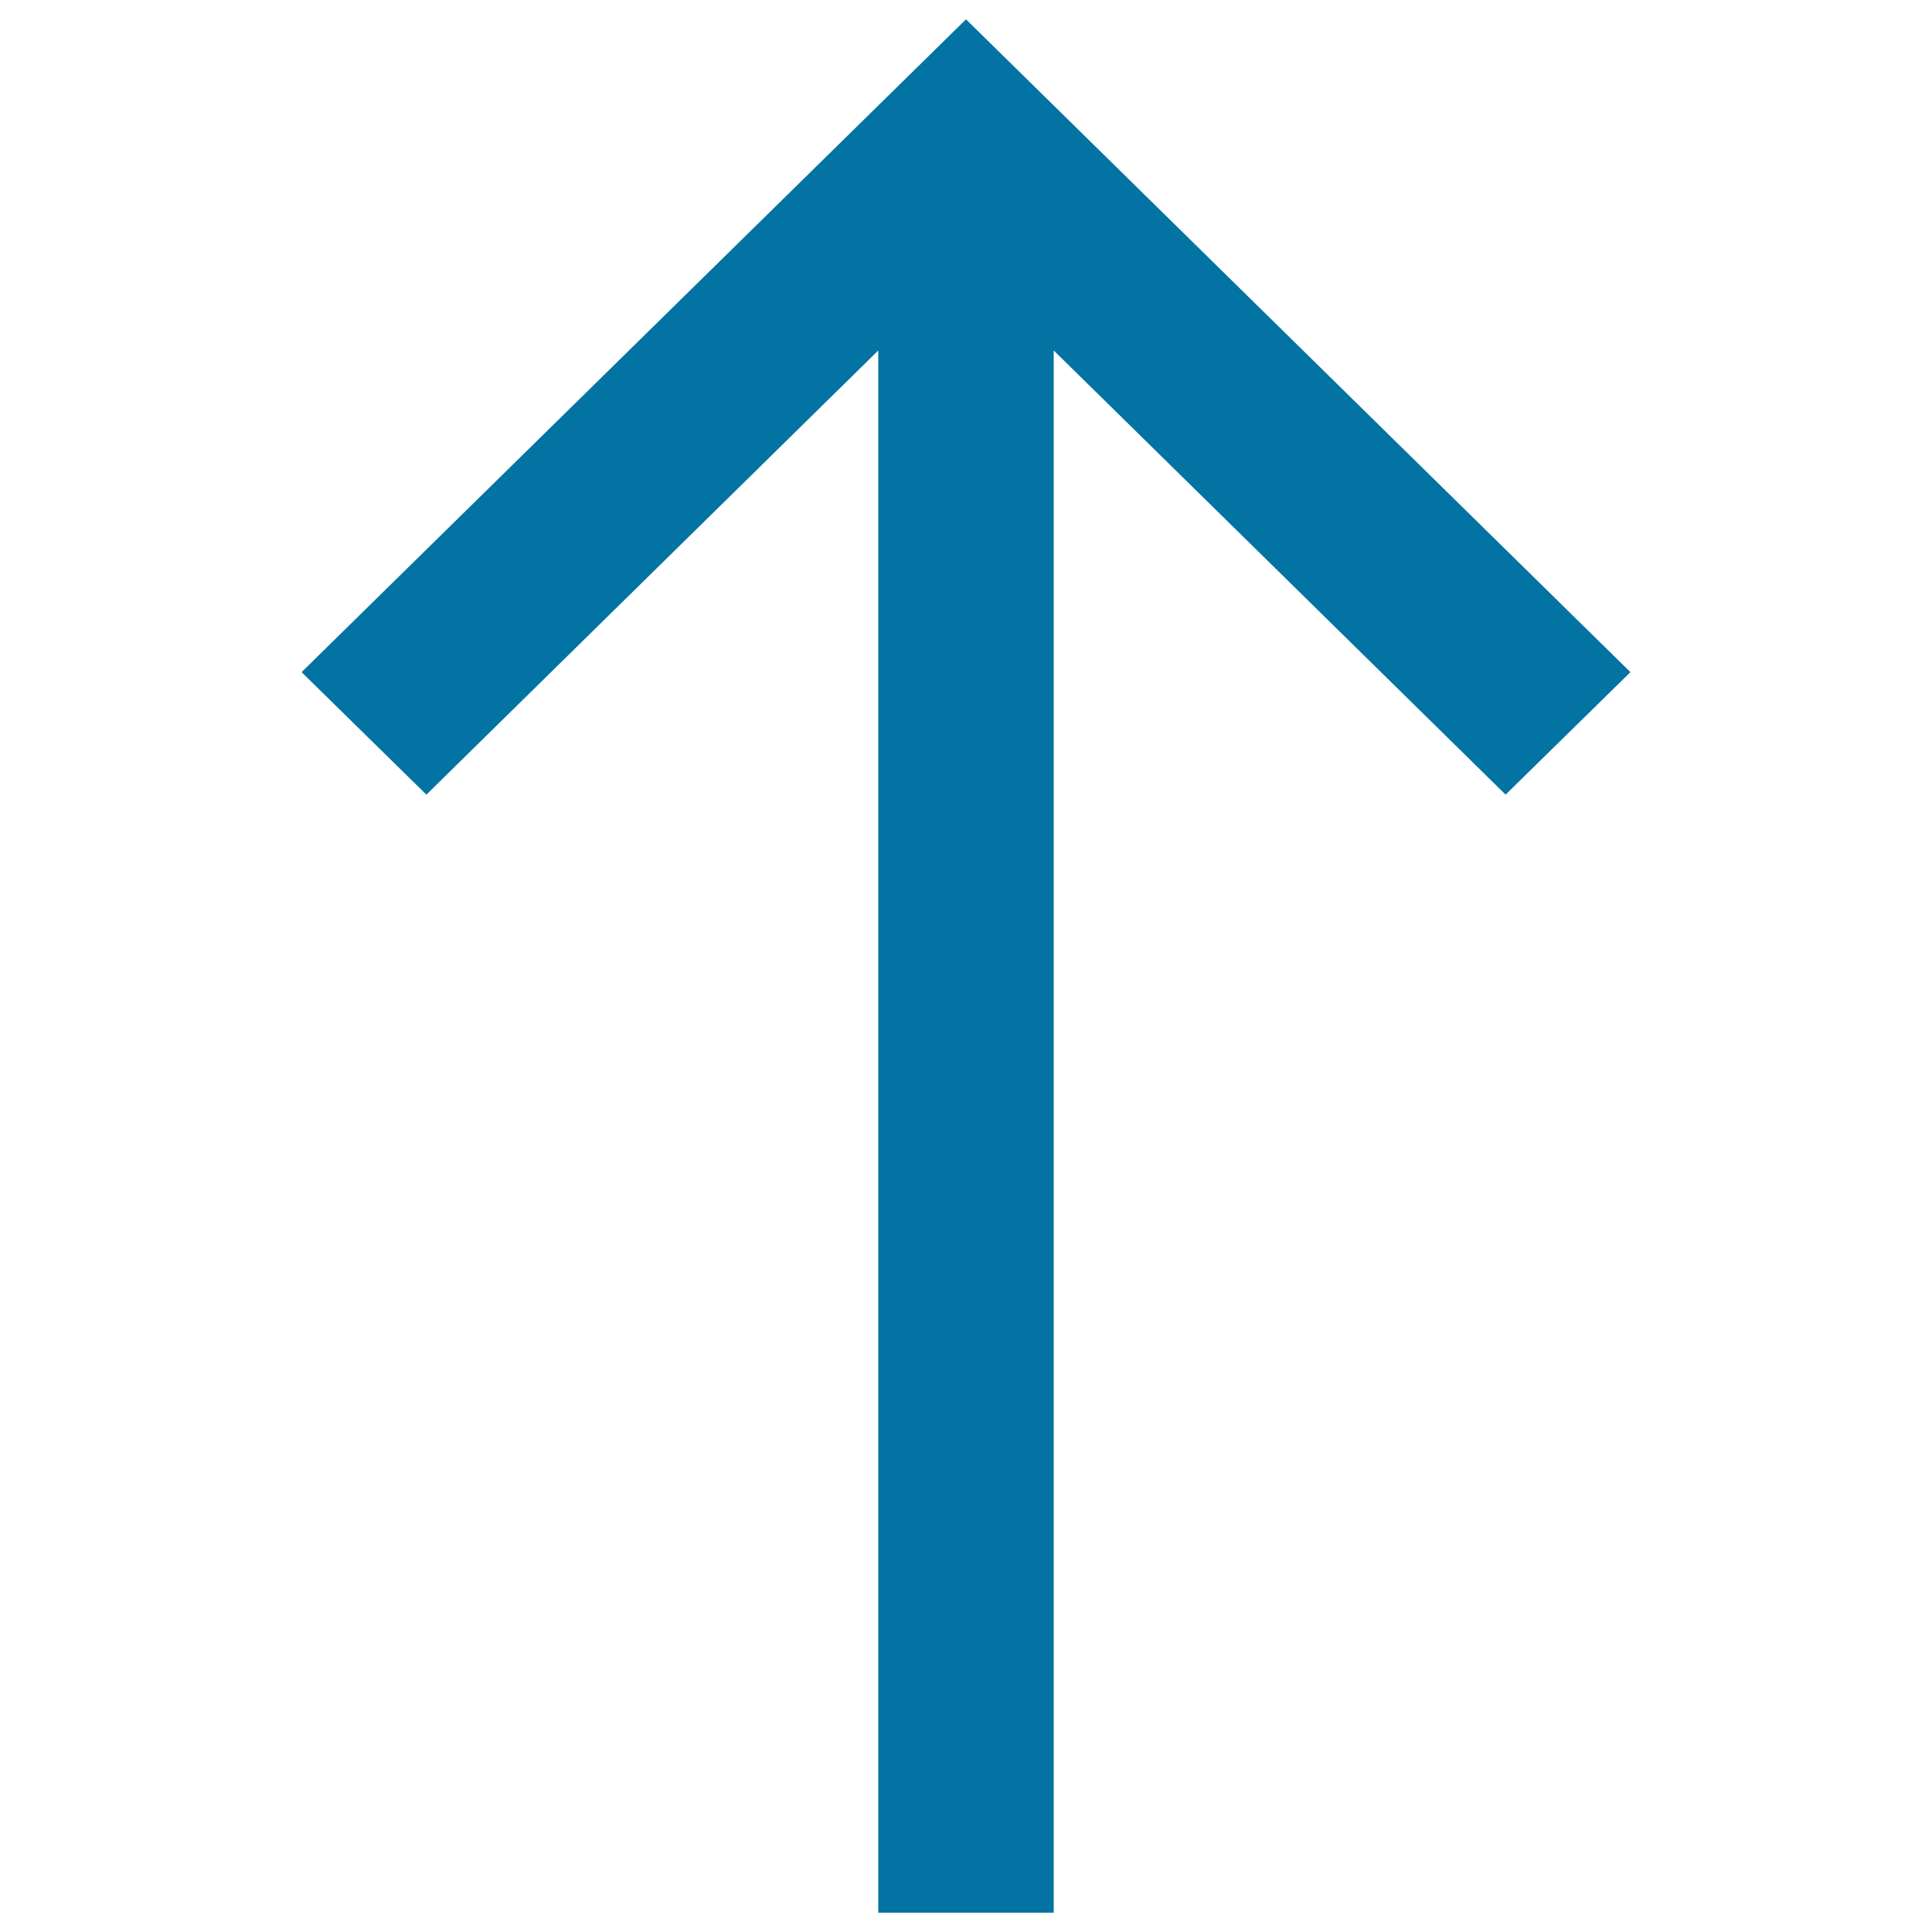 <svg xmlns="http://www.w3.org/2000/svg" viewBox="0 0 1000 1000" style="fill:#0273a2">
<title>Directional Up Arrow SVG icon</title>
<g><g><polygon points="500,10 156.1,347.9 220.7,411.3 454.6,181.4 454.6,990 545.4,990 545.4,181.4 779.3,411.3 843.9,347.9 "/></g></g>
</svg>